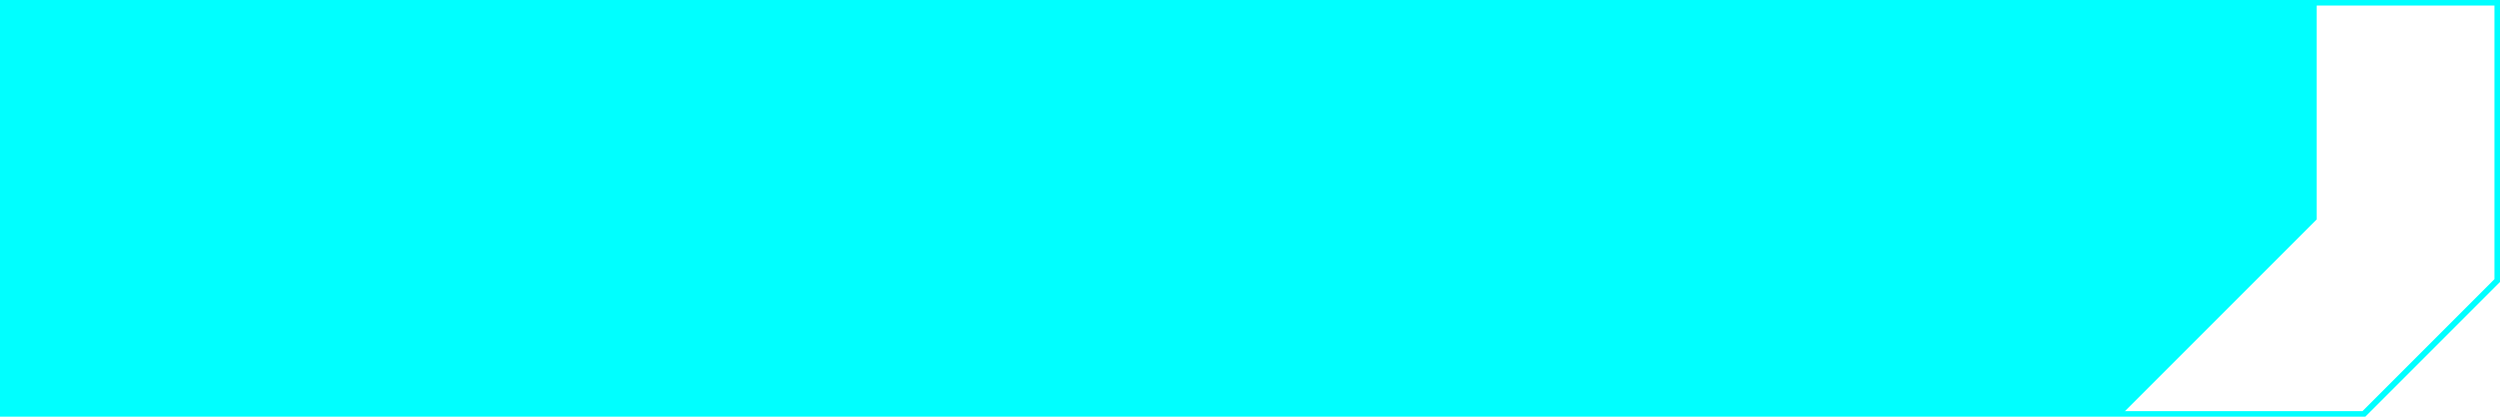 <?xml version="1.0" encoding="UTF-8"?>
<svg id="Layer_1" xmlns="http://www.w3.org/2000/svg" version="1.1" viewBox="0 0 180 30">
  <!-- Generator: Adobe Illustrator 29.7.1, SVG Export Plug-In . SVG Version: 2.1.1 Build 8)  -->
  <defs>
    <style>
      .st0 {
        fill: aqua;
      }
    </style>
  </defs>
  <path class="st0" d="M0,0h180v20.3s-9.7,9.7-9.7,9.7H0V0ZM179.6,20.1V.4s-179.2,0-179.2,0v29.2s169.7,0,169.7,0l9.5-9.5Z"/>
  <polygon class="st0" points="166.8 .2 166.8 15.8 152.8 29.8 .2 29.8 .2 .2 166.8 .2"/>
</svg>